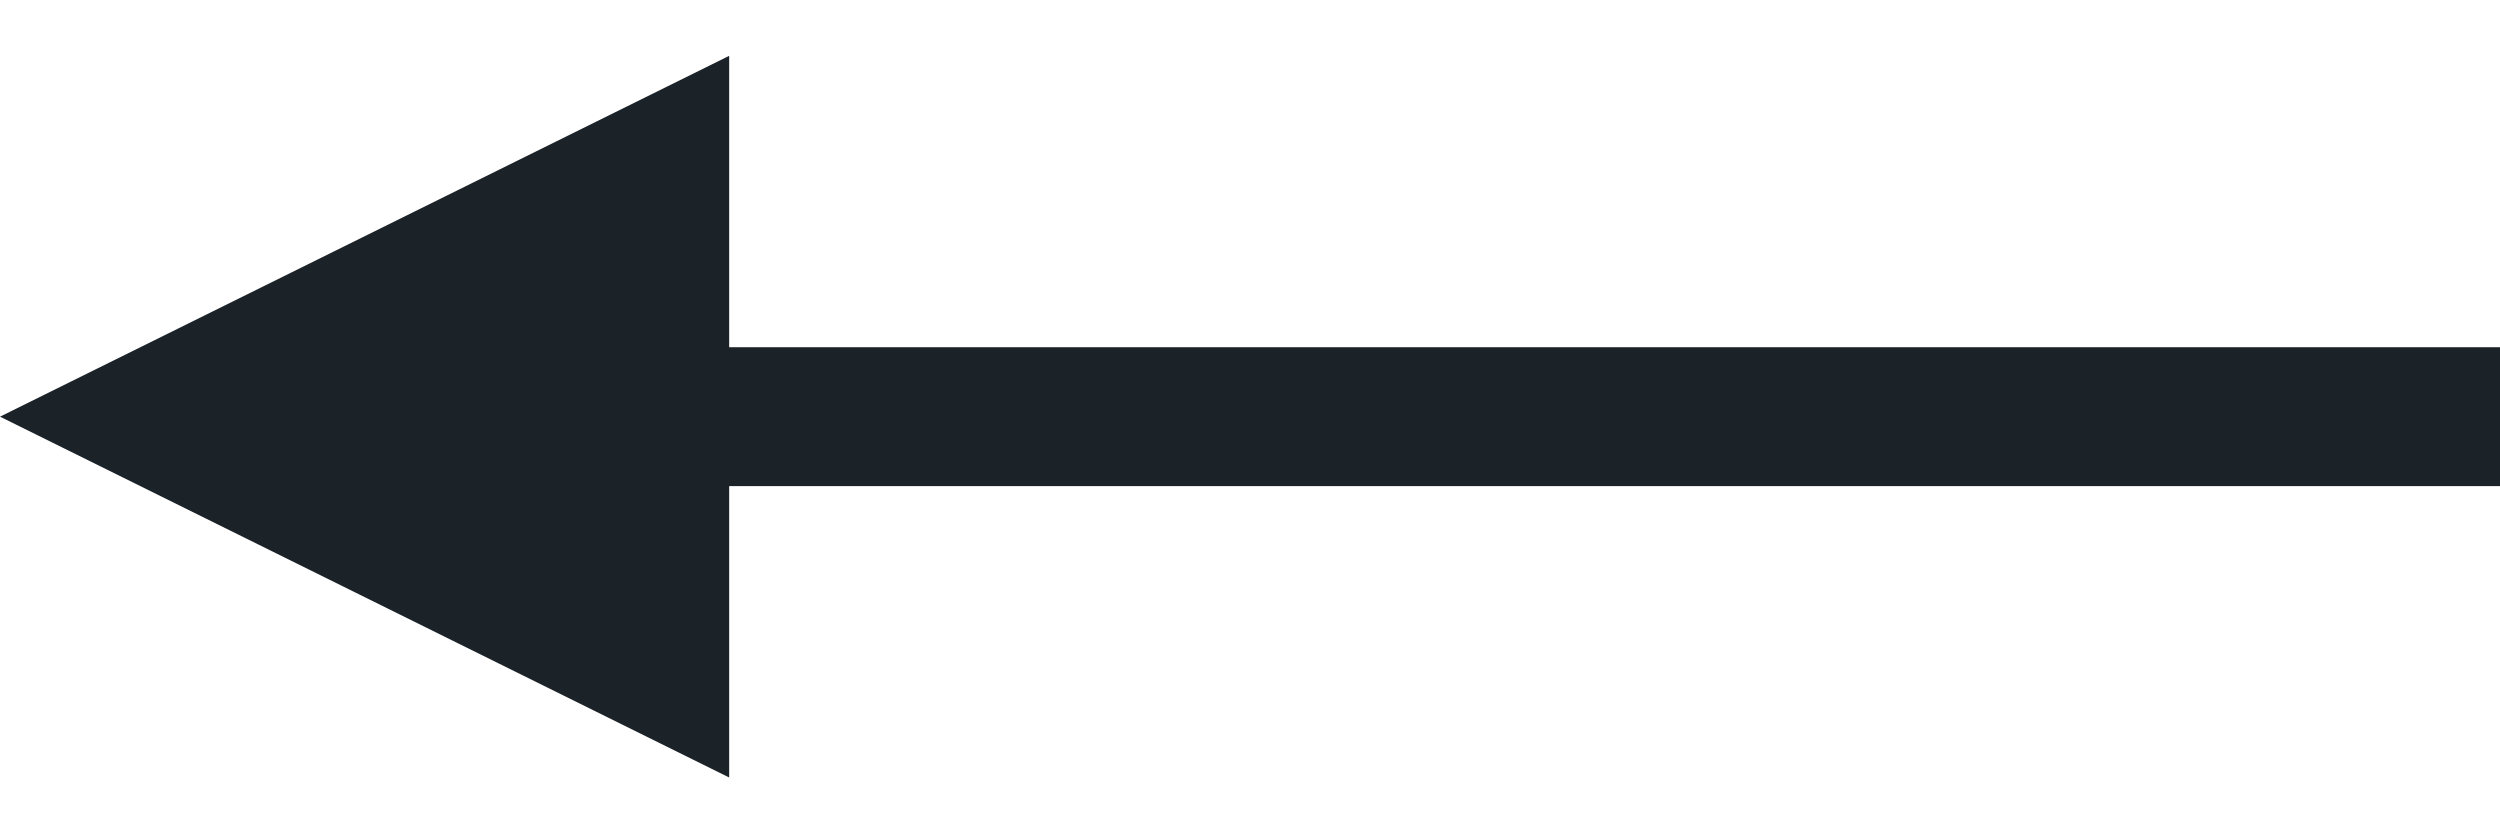<svg xmlns="http://www.w3.org/2000/svg" width="18" height="6" viewBox="0 0 18 6" fill="none">
  <rect width="16" height="1" transform="matrix(-1 0 0 1 18 2.5)" fill="#1B2228"/>
  <path d="M1.31134e-07 3L5.25 5.598L5.25 0.402L1.31134e-07 3Z" fill="#1B2228"/>
</svg>